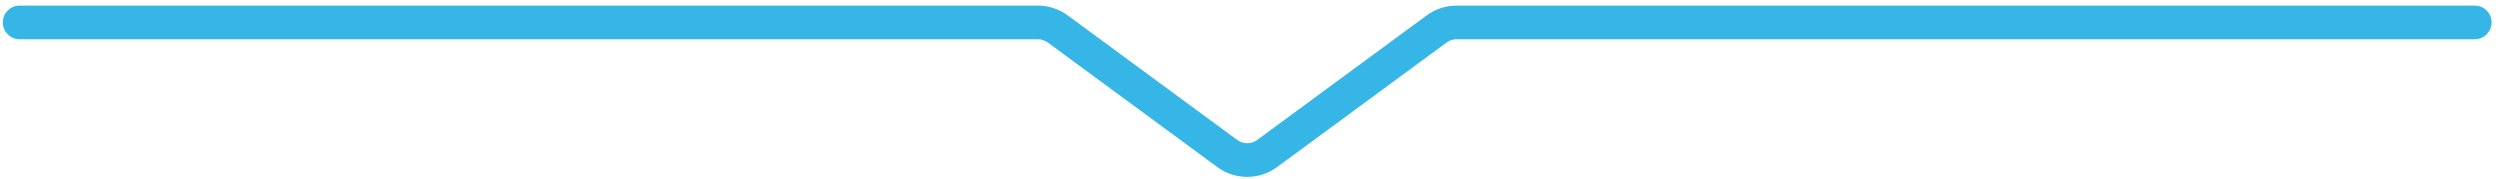 <svg width="223" height="16" viewBox="0 0 223 16" fill="none" xmlns="http://www.w3.org/2000/svg">
<path fill-rule="evenodd" clip-rule="evenodd" d="M0.25 2C0.25 1.172 0.922 0.5 1.75 0.5H92.576C93.535 0.5 94.469 0.806 95.241 1.374L110.362 12.486C110.89 12.874 111.61 12.874 112.138 12.486L127.259 1.374C128.031 0.806 128.965 0.5 129.924 0.5H220.75C221.578 0.5 222.25 1.172 222.25 2C222.25 2.828 221.578 3.5 220.75 3.5H129.924C129.604 3.5 129.293 3.602 129.035 3.791L113.915 14.903C112.329 16.068 110.171 16.068 108.585 14.903L93.465 3.791C93.207 3.602 92.896 3.5 92.576 3.5H1.75C0.922 3.5 0.25 2.828 0.25 2Z" fill="#36B6E6"/>
</svg>
